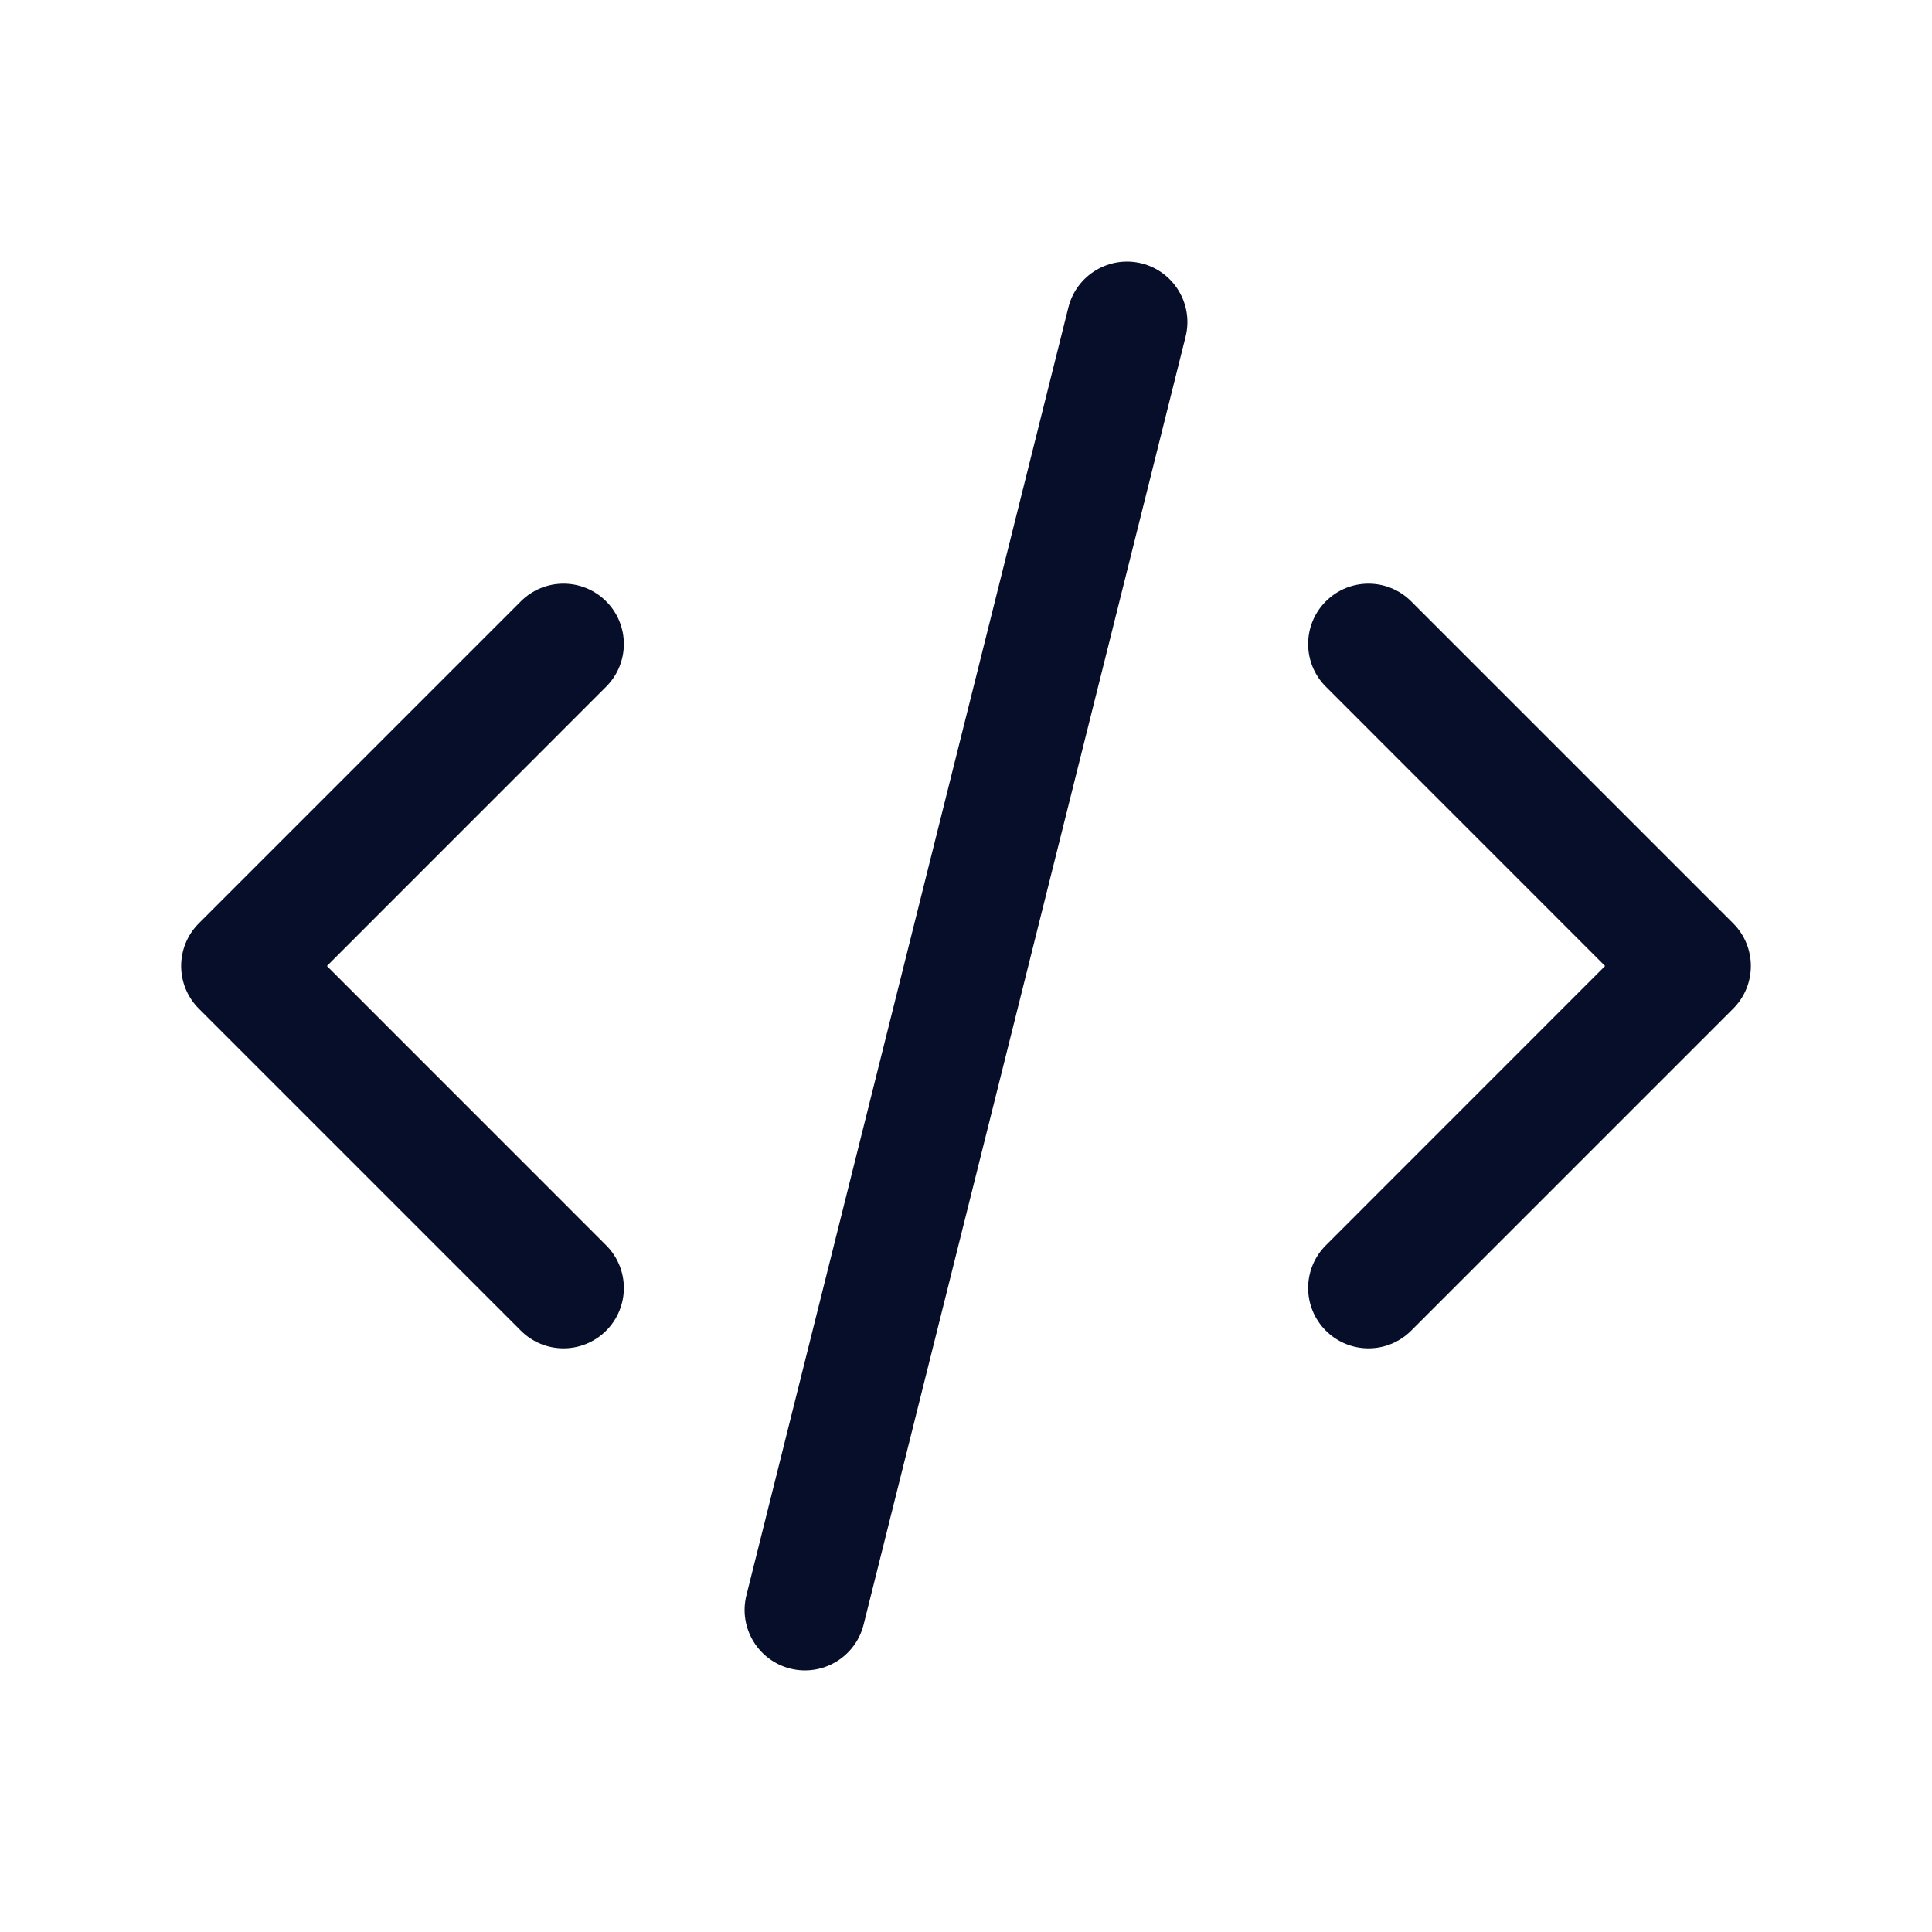 <svg width="24" height="24" viewBox="0 0 24 24" fill="none" xmlns="http://www.w3.org/2000/svg">
<path fill-rule="evenodd" clip-rule="evenodd" d="M14.728 4.182C14.828 3.78 14.584 3.373 14.182 3.272C13.78 3.172 13.373 3.416 13.272 3.818L9.272 19.818C9.172 20.22 9.416 20.627 9.818 20.728C10.22 20.828 10.627 20.584 10.728 20.182L14.728 4.182ZM7.53 7.47C7.823 7.763 7.823 8.237 7.53 8.53L4.061 12L7.53 15.47C7.823 15.763 7.823 16.237 7.53 16.53C7.237 16.823 6.763 16.823 6.47 16.53L2.47 12.53C2.177 12.237 2.177 11.763 2.47 11.47L6.47 7.47C6.763 7.177 7.237 7.177 7.53 7.47ZM16.47 7.47C16.763 7.177 17.237 7.177 17.53 7.47L21.53 11.47C21.823 11.763 21.823 12.237 21.53 12.53L17.53 16.53C17.237 16.823 16.763 16.823 16.47 16.53C16.177 16.237 16.177 15.763 16.47 15.47L19.939 12L16.47 8.53C16.177 8.237 16.177 7.763 16.47 7.47Z" fill="#060E29"/>
</svg>
